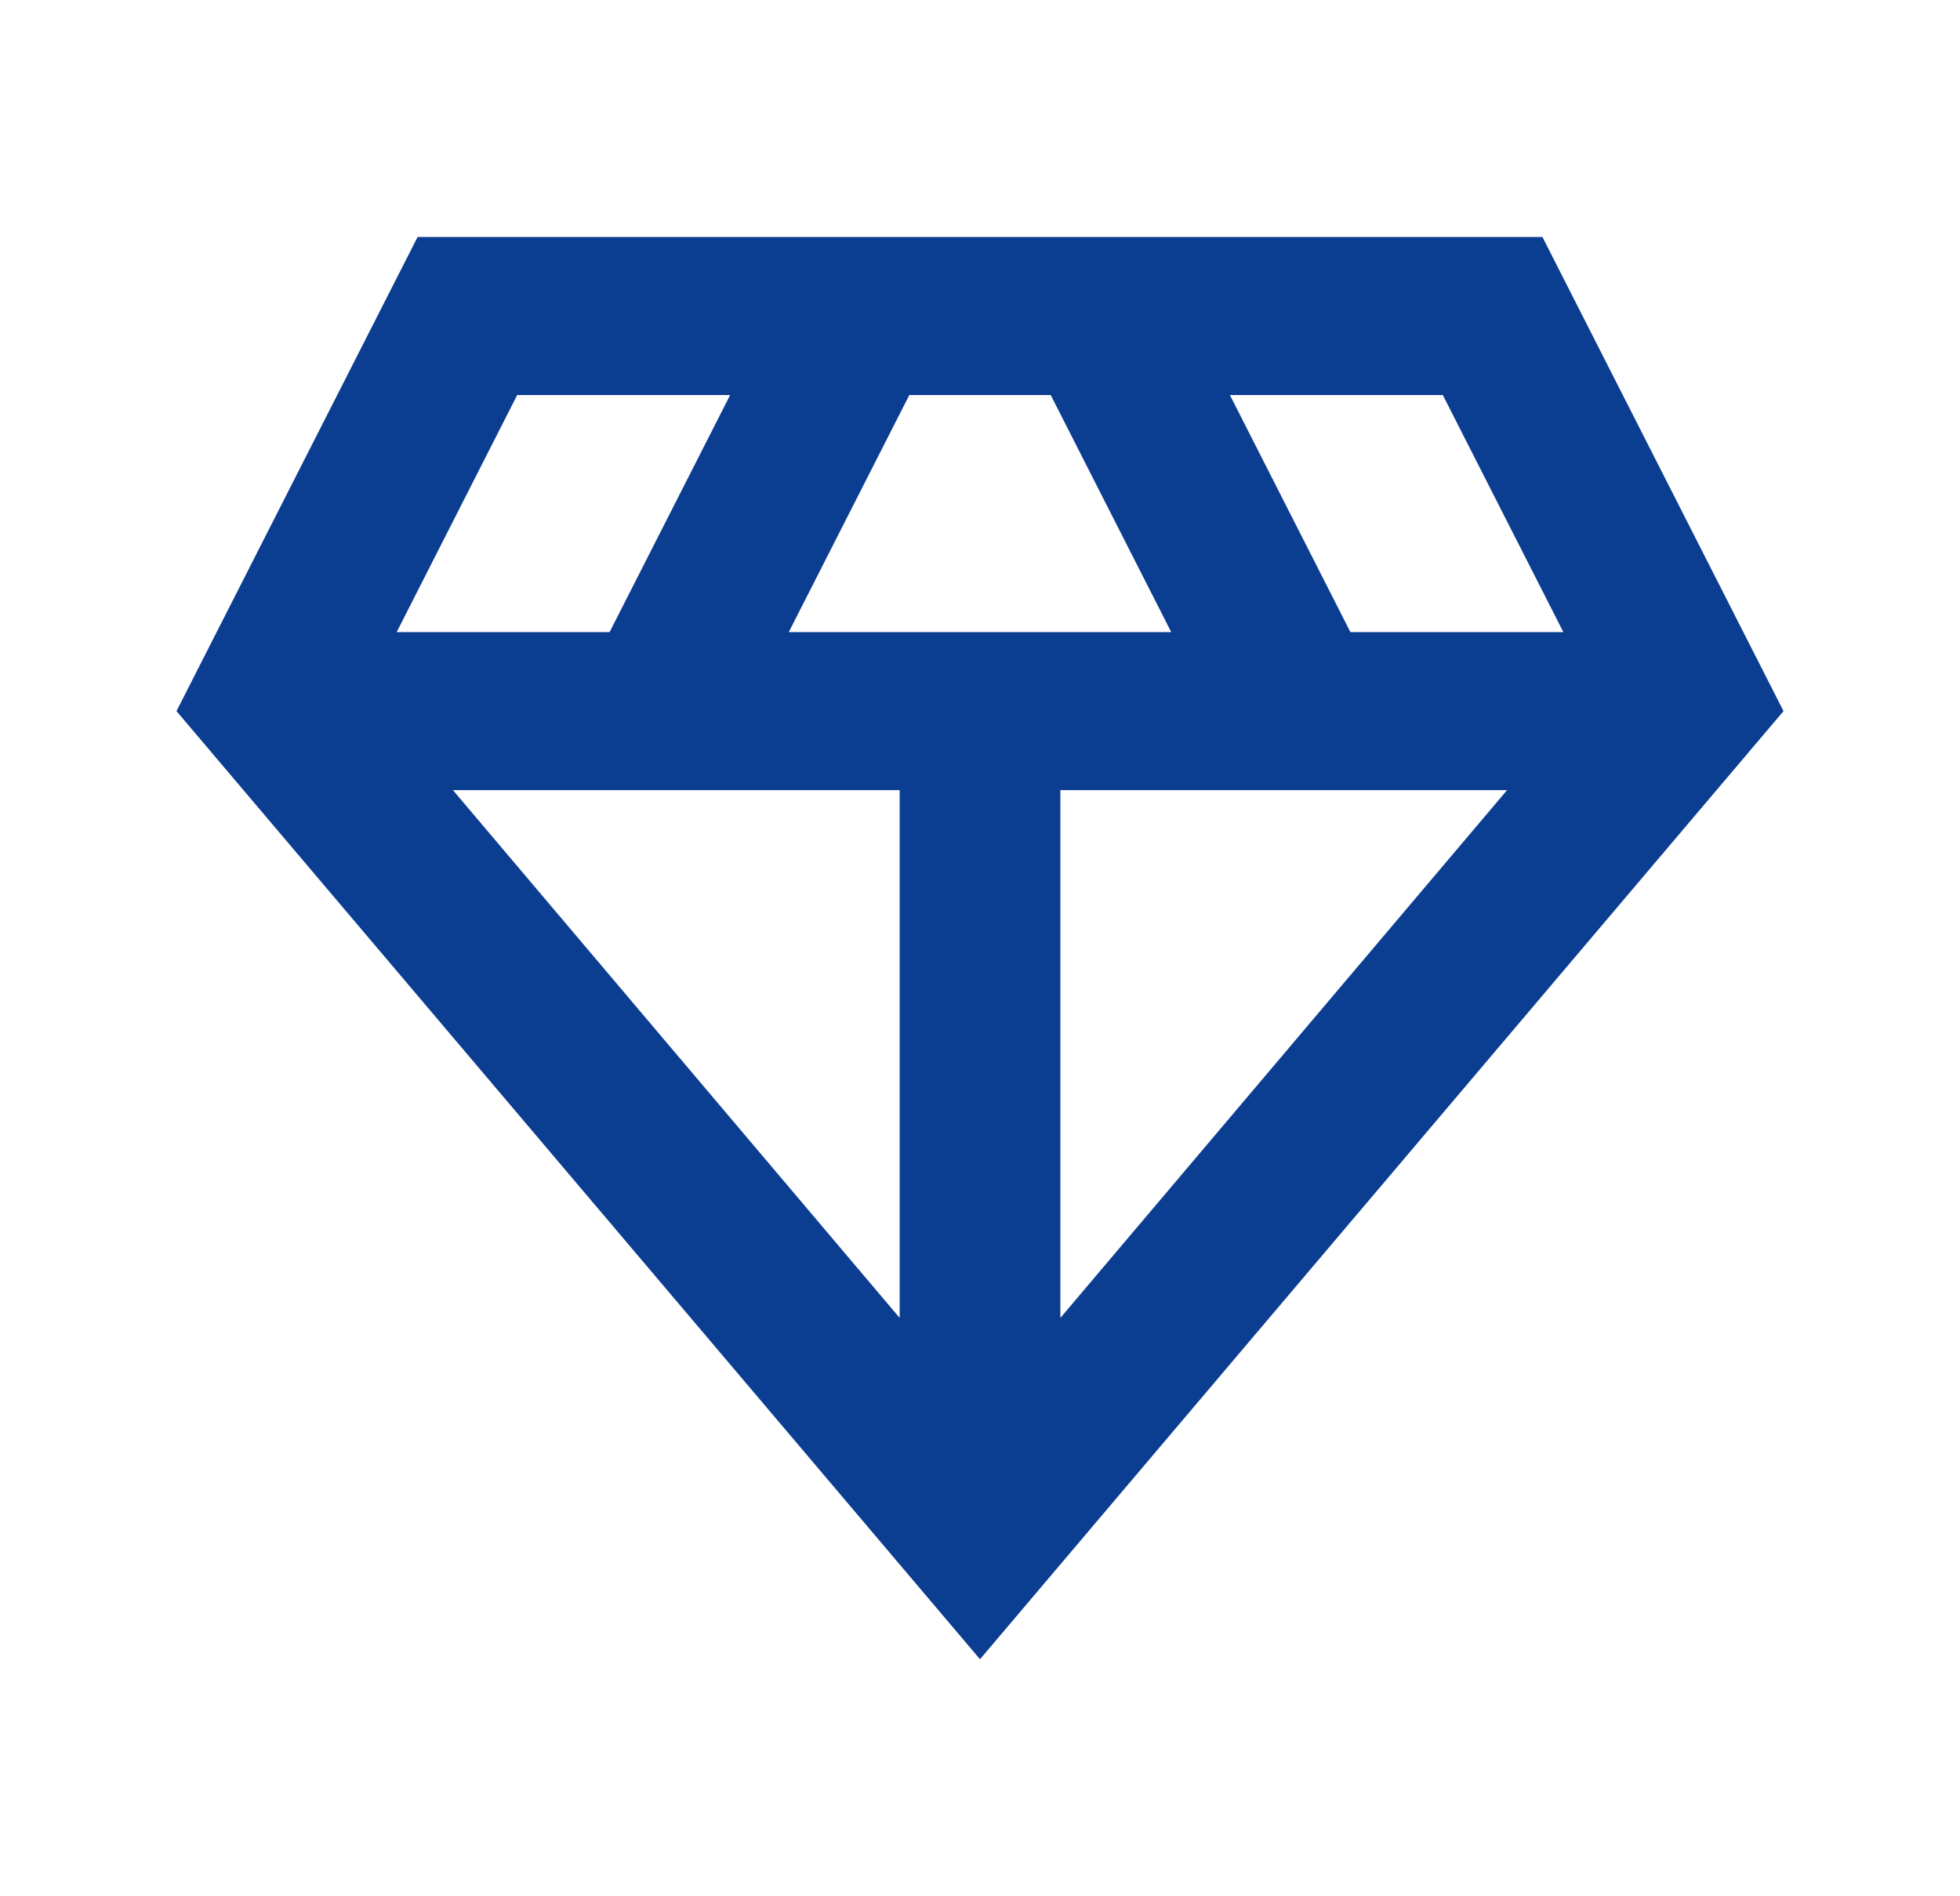<?xml version="1.0" encoding="UTF-8"?>
<svg xmlns="http://www.w3.org/2000/svg" width="62" height="60" viewBox="0 0 62 60" fill="none">
  <g id="diamond">
    <path id="Vector" d="M48.792 7.5H13.209L5.583 22.5L31 52.5L56.417 22.5L48.792 7.5ZM24.951 20L28.764 12.5H33.237L37.049 20H24.951ZM28.459 25V41.7L14.327 25H28.459ZM33.542 25H47.673L33.542 41.7V25ZM49.453 20H42.717L38.905 12.5H45.64L49.453 20ZM16.36 12.5H23.096L19.283 20H12.548L16.36 12.5Z" fill="#0B3D91"></path>
  </g>
</svg>
